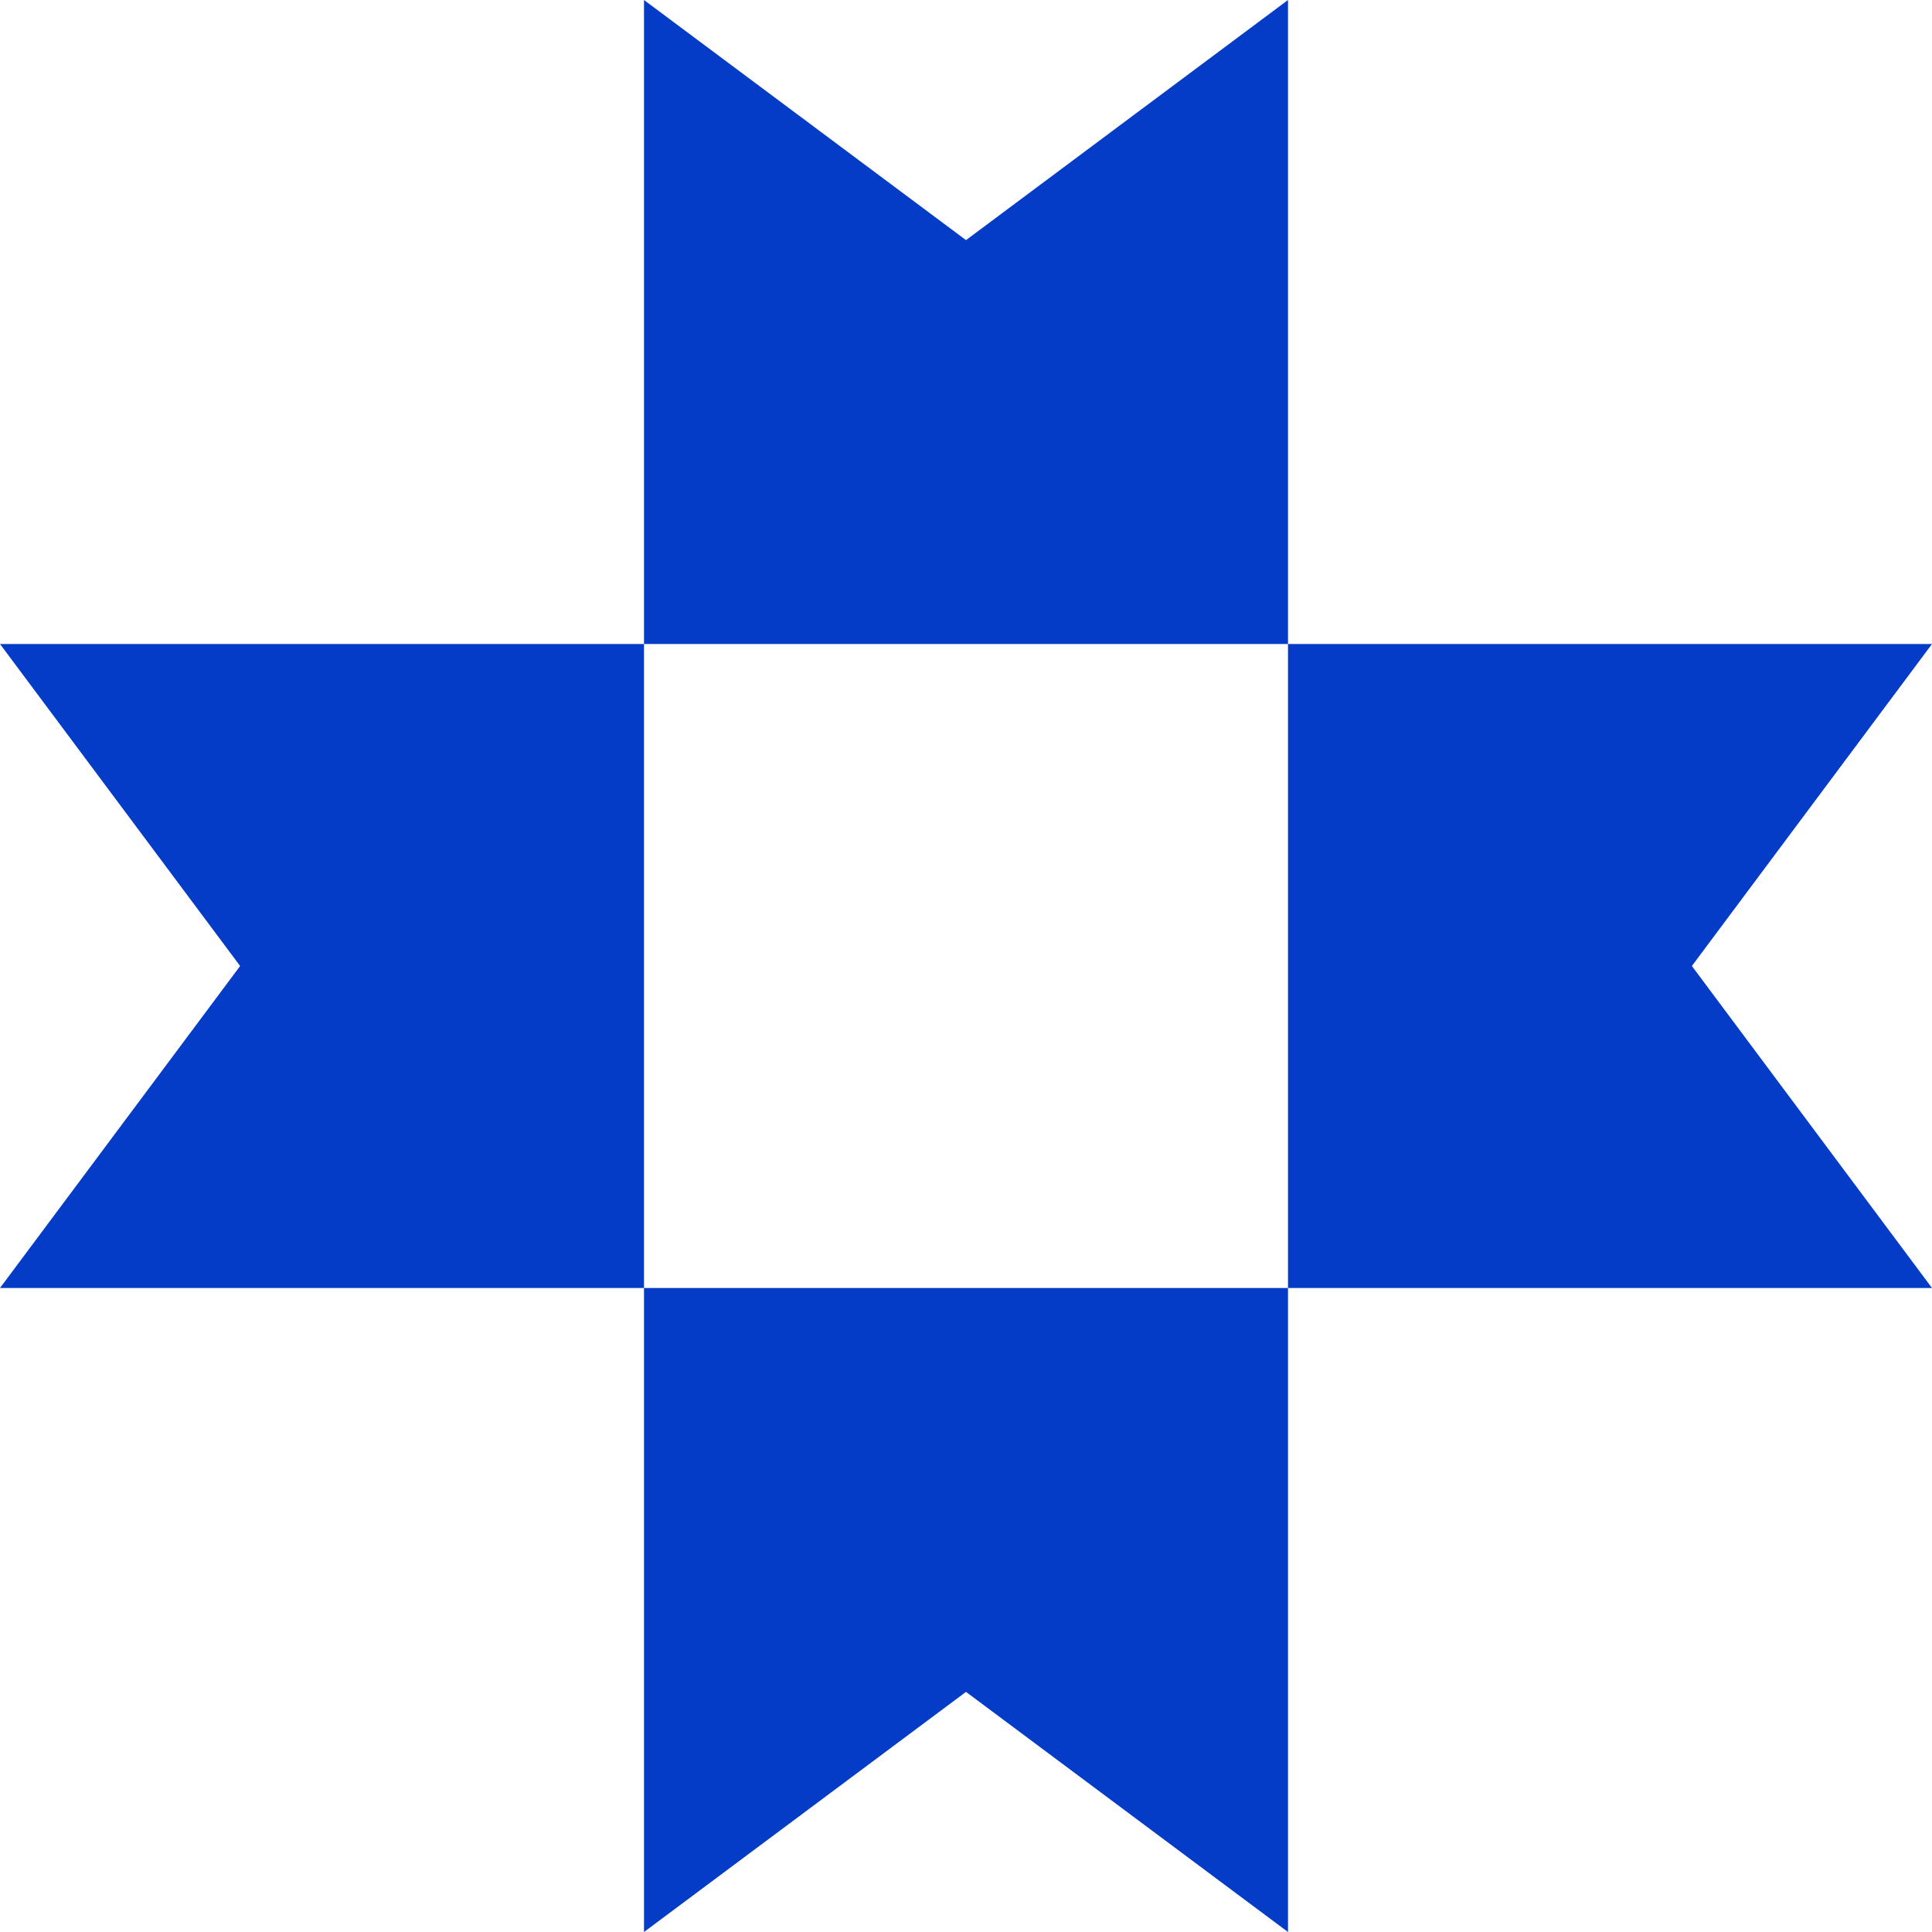<?xml version="1.0" encoding="UTF-8"?> <svg xmlns="http://www.w3.org/2000/svg" width="42" height="42" viewBox="0 0 42 42" fill="none"><g clip-path="url(#clip0_30_2311)"><path fill-rule="evenodd" clip-rule="evenodd" d="M21 5.22L14 0V14H0L5.22 21L6.11959e-07 28H14V14H28V0L21 5.22ZM36.78 21L42 14H28V28H14V42L21 36.78L28 42V28H42L36.78 21Z" fill="#043CC8"></path></g><defs><clipPath id="clip0_30_2311"><rect width="42" height="42" fill="white"></rect></clipPath></defs></svg> 